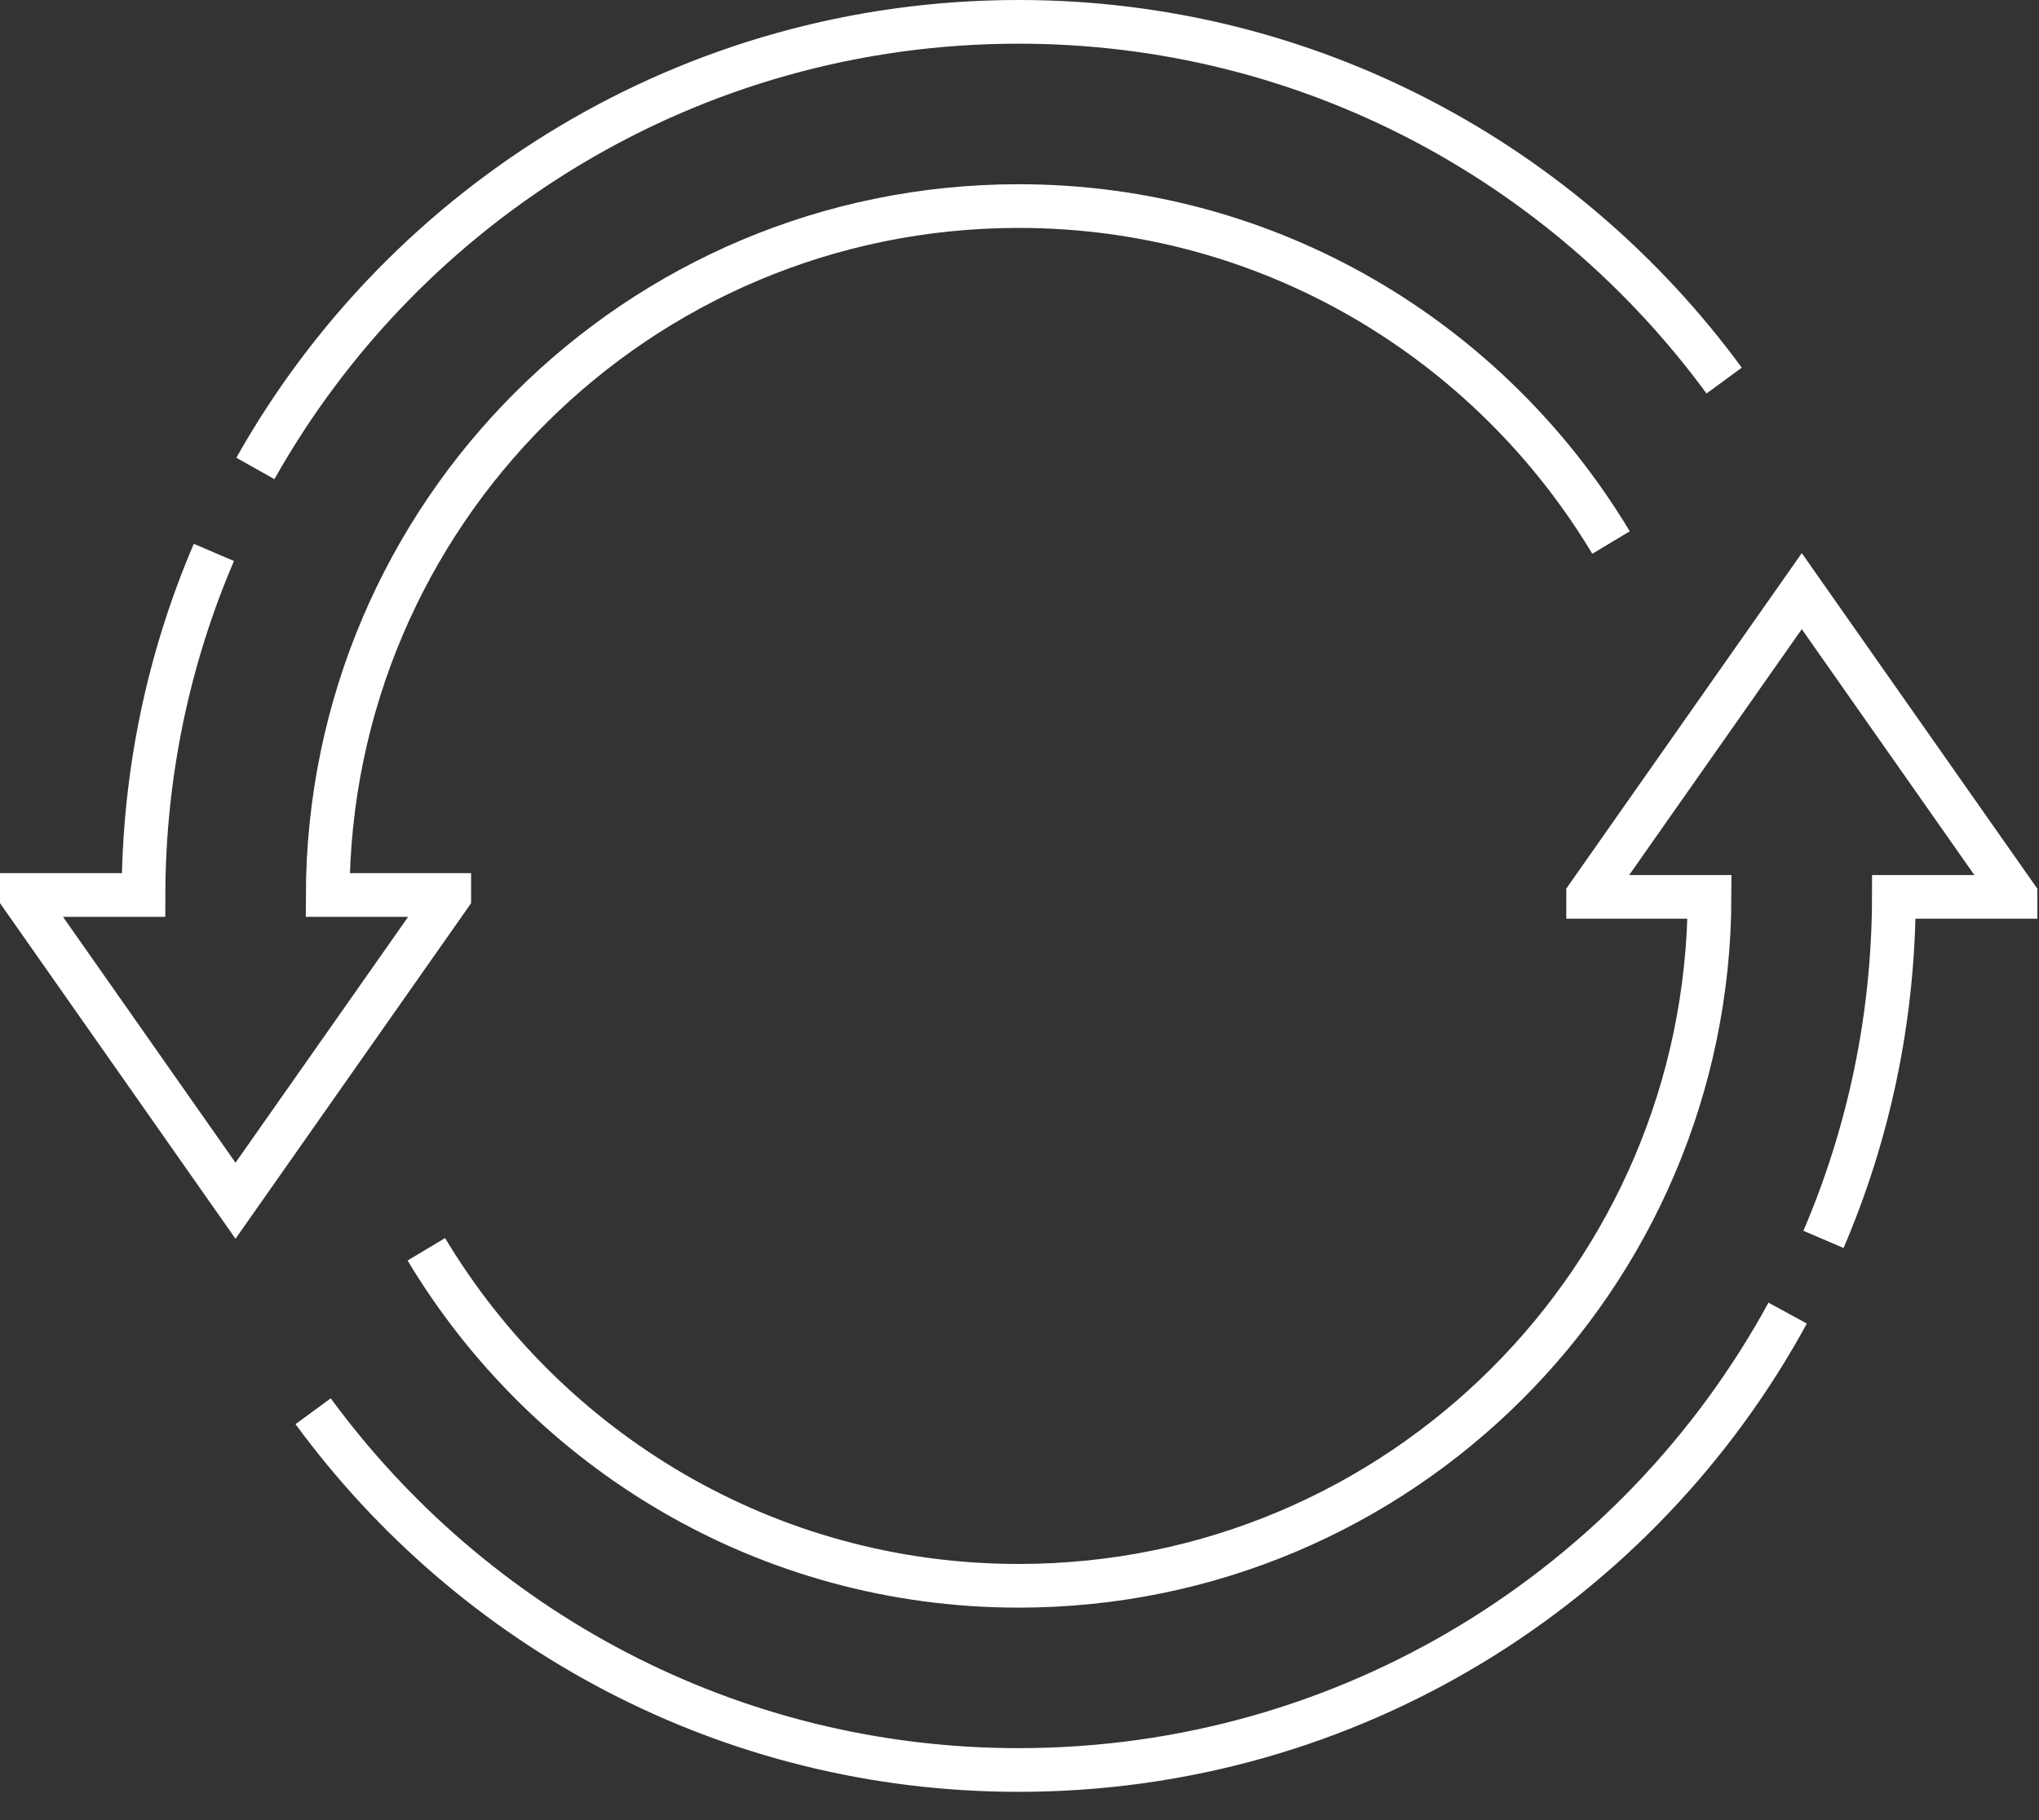 <?xml version="1.0" encoding="UTF-8"?>
<svg width="56px" height="50px" viewBox="0 0 56 50" version="1.1" xmlns="http://www.w3.org/2000/svg" xmlns:xlink="http://www.w3.org/1999/xlink">
    <rect x="0" y="0" width="56" height="50" fill="#333333" stroke="none"/>
    <title>Group 9</title>
    <g id="Page-1" stroke="none" stroke-width="1" fill="none" fill-rule="evenodd">
        <g id="Airwell_site_page_produit04_Hemera" transform="translate(-106, -2052)" stroke="#FFFFFF" stroke-width="1.2">
            <g id="Group-9" transform="translate(106, 2052)">
                <path d="M7.014,12.869 C11.132,5.546 18.976,0.6 27.976,0.6 C35.94,0.6 42.98,4.491 47.353,10.455 C42.98,4.491 35.94,0.6 27.976,0.6 C18.976,0.6 11.132,5.546 7.014,12.869 Z" id="Stroke-1"></path>
                <path d="M8.6,38.768 C12.975,44.733 20.013,48.623 27.978,48.623 C37.093,48.623 45.023,43.55 49.097,36.072 C45.023,43.55 37.093,48.623 27.978,48.623 C20.013,48.623 12.975,44.733 8.6,38.768 Z" id="Stroke-3"></path>
                <path d="M11.709,34.319 C15.025,39.849 21.06,43.563 27.979,43.563 C38.441,43.563 46.925,35.094 46.952,24.638 L43.617,24.638 L43.617,24.6 L49.485,16.239 L55.355,24.604 L55.355,24.638 L52.014,24.638 C52.007,27.978 51.318,31.158 50.081,34.047 C51.318,31.158 52.007,27.978 52.014,24.638 L55.355,24.638 L55.355,24.604 L49.485,16.239 L43.617,24.6 L43.617,24.638 L46.952,24.638 C46.925,35.094 38.441,43.563 27.979,43.563 C21.06,43.563 15.025,39.849 11.709,34.319 Z" id="Stroke-5"></path>
                <path d="M5.874,15.175 C4.636,18.065 3.948,21.245 3.941,24.586 L0.599,24.586 L0.599,24.619 L6.468,32.985 L12.338,24.623 L12.338,24.586 L9,24.586 C9.029,14.128 17.512,5.661 27.976,5.661 C34.894,5.661 40.929,9.375 44.246,14.904 C40.929,9.375 34.894,5.661 27.976,5.661 C17.512,5.661 9.029,14.128 9,24.586 L12.338,24.586 L12.338,24.623 L6.468,32.985 L0.599,24.619 L0.599,24.586 L3.941,24.586 C3.948,21.245 4.636,18.065 5.874,15.175 Z" id="Stroke-7"></path>
            </g>
        </g>
    </g>
</svg>
